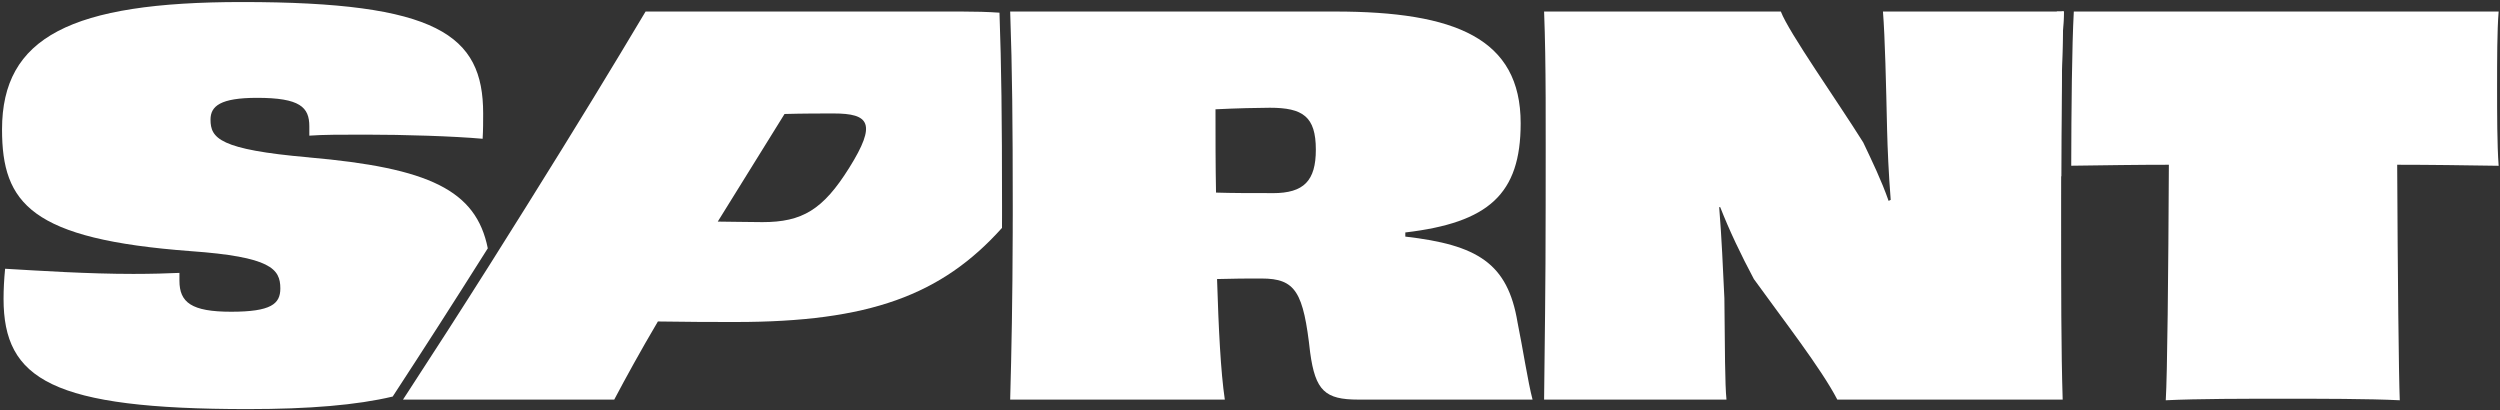 <svg xmlns="http://www.w3.org/2000/svg" xmlns:xlink="http://www.w3.org/1999/xlink" width="3685" height="605" xml:space="preserve" overflow="hidden"><rect width="100%" height="100%" fill="#333333" stroke="none"/><g transform="translate(-2557 -2172)"><g><path d="M5596 2189 5599 2189C5598.36 2199.1 5597.82 2210.8 5597.34 2224 5597.12 2211.07 5596.7 2199.24 5596.05 2189.41Z" fill="#FFFFFF" fill-rule="evenodd" fill-opacity="1"></path><path d="M6240 2416.37C6189.63 2415.59 6138.53 2414.85 6090.45 2414.85 6091.23 2576.61 6092.74 2725.34 6094.26 2762 6049.25 2759.71 5975.23 2759.71 5921.79 2759.71 5868.35 2759.71 5795.89 2759.71 5749.33 2762 5751.62 2725.39 5753.13 2576.61 5753.91 2414.85 5707.8 2414.85 5658.99 2415.59 5610 2416.28 5610.18 2333.8 5611.01 2240.27 5613.76 2189.82L5613.8 2189 6240 2189C6237.71 2217.23 6237.71 2260.71 6237.71 2300.39 6237.71 2339.3 6237.71 2385.07 6240 2416.37" fill="#FFFFFF" fill-rule="evenodd" fill-opacity="1"></path><path d="M5588.74 2189 5588.78 2189.83C5590.3 2217.66 5590.3 2261.62 5590.3 2300.46 5590.3 2339.98 5590.3 2384.82 5588.78 2415.72L5588 2432 5595.23 2431.91C5595.32 2349.47 5595.92 2275.93 5597.57 2224.26 5597.99 2210.96 5598.45 2199.18 5599 2189Z" fill="#FFFFFF" fill-rule="evenodd" fill-opacity="1"></path><path d="M3012.17 2403.96C2880.26 2392.5 2867.3 2375.72 2867.3 2348.26 2867.3 2328.4 2881.77 2316.21 2935.91 2316.21 2999.21 2316.21 3012.95 2329.96 3012.95 2358.2L3012.95 2371.96C3032.01 2370.45 3061.78 2370.45 3095.31 2370.45 3153.25 2370.45 3225.71 2372.74 3268.4 2376.54 3269.18 2363.57 3269.18 2350.59 3269.18 2339.13 3269.18 2223.09 3201.29 2175 2913.79 2175 2661.41 2175 2560 2226.9 2560 2362.79 2560 2471.95 2602.69 2524.63 2838.3 2542.19 2955.74 2550.58 2970.22 2568.14 2970.22 2597.16 2970.22 2620.04 2956.47 2631.5 2897.75 2631.5 2839.03 2631.5 2821.49 2617.74 2821.49 2585.7L2821.49 2574.24C2803.95 2575.02 2780.31 2575.75 2753.61 2575.75 2686.51 2575.75 2616.38 2571.16 2564.53 2568.14 2563.02 2583.41 2562.24 2598.67 2562.24 2612.43 2562.24 2731.49 2633.93 2775 2922.17 2775 3013.04 2775 3082.94 2769.09 3135.84 2756.52L3138.18 2752.9C3181.1 2687.11 3222.46 2622.97 3276 2538.02 3258.82 2452.37 3189.84 2419.5 3012.13 2404.01" fill="#FFFFFF" fill-rule="evenodd" fill-opacity="1"></path><path d="M4030.29 2192.57C4030.29 2192.02 4030.24 2191.47 4030.24 2190.83L4030.24 2190.69C4013.01 2189.5 3994.21 2189 3974.18 2189L3508.59 2189C3459.91 2270.62 3409.44 2353.71 3333.58 2475 3314.1 2506.24 3296.17 2534.73 3279.4 2561.29 3233.37 2634.12 3195.92 2692.11 3157.97 2750.33 3155.63 2753.9 3153.34 2757.43 3151 2761L3462.39 2761C3479.35 2728.98 3500.62 2690.1 3526.74 2645.85 3570.52 2646.63 3610.95 2646.63 3641.48 2646.63 3837.49 2646.63 3944.84 2607.33 4033.95 2507.93L4033.95 2501.47C4034 2497.72 4034 2494.01 4034 2490.21L4034 2475C4034 2344.92 4032.99 2268.33 4030.29 2192.57M3808.75 2419.35C3770.15 2481.14 3739.57 2499.41 3680.85 2499.41 3654.91 2499.41 3633.27 2498.63 3614.98 2498.63 3645.97 2449.07 3678.15 2396.45 3713.4 2340.02 3739.85 2339.24 3771.16 2339.24 3785.64 2339.24 3838.31 2339.24 3849.82 2353.71 3808.79 2419.3" fill="#FFFFFF" fill-rule="evenodd" fill-opacity="1"></path><path d="M4793.88 2647.35C4779.41 2559.63 4734.4 2532.97 4628.43 2520.74L4628.43 2514.65C4751.2 2500.17 4798.46 2458.21 4798.46 2353.72 4798.46 2228.67 4702.39 2189 4524.76 2189L4046 2189C4046.05 2189.96 4046.05 2190.92 4046.09 2191.89 4048.98 2273.29 4049.8 2355.14 4049.8 2474.98L4049.8 2490.14C4049.8 2493.99 4049.8 2497.83 4049.75 2501.64L4049.75 2513.82C4049.43 2615.47 4048.01 2687.62 4046 2761L4362.38 2761C4356.29 2719.82 4353.22 2656.51 4350.93 2583.31 4378.36 2582.53 4393.61 2582.53 4416.51 2582.53 4466.83 2582.53 4478.28 2602.37 4488.17 2691.6 4495.82 2748.04 4510.29 2761 4559.06 2761L4816 2761C4809.13 2735.07 4801.53 2684.73 4793.88 2647.35M4433.27 2456.65C4401.26 2456.65 4372.27 2456.65 4349.42 2455.88 4348.64 2415.47 4348.64 2374.25 4348.64 2333.11 4378.36 2331.6 4413.44 2330.82 4428.69 2330.82 4477.46 2330.82 4496.55 2343.78 4496.55 2392.61 4496.55 2438.38 4479.01 2456.7 4433.27 2456.7" fill="#FFFFFF" fill-rule="evenodd" fill-opacity="1"></path><path d="M5595.15 2431.74C5595.1 2445.66 5595.1 2459.91 5595.1 2474.29 5595.1 2601.61 5595.1 2687.81 5597.39 2761L5265.19 2761C5241.52 2715.25 5185.02 2642.79 5142.22 2583.34 5123.14 2547.48 5106.36 2512.44 5092.6 2477.36L5091.08 2477.36C5094.89 2523.89 5096.45 2565.07 5098.74 2611.55 5099.52 2686.3 5099.52 2738.15 5101.82 2761L4833 2761C4833.78 2683.23 4835.29 2597.03 4835.29 2475.02 4835.29 2353.79 4836.07 2268.37 4833 2189.05L5181.99 2189.05C5193.46 2219.55 5265.24 2320.95 5303.4 2381.96 5316.38 2409.39 5330.14 2437.6 5340.82 2468.11L5343.9 2466.6C5340.82 2427.71 5339.31 2391.85 5338.58 2363.64 5337.06 2295.76 5335.5 2227.15 5332.48 2189L5599 2189C5598.45 2199.17 5597.99 2210.94 5597.58 2224.22 5595.93 2275.84 5595.33 2349.26 5595.24 2431.65" fill="#FFFFFF" fill-rule="evenodd" fill-opacity="1"></path></g></g></svg>
